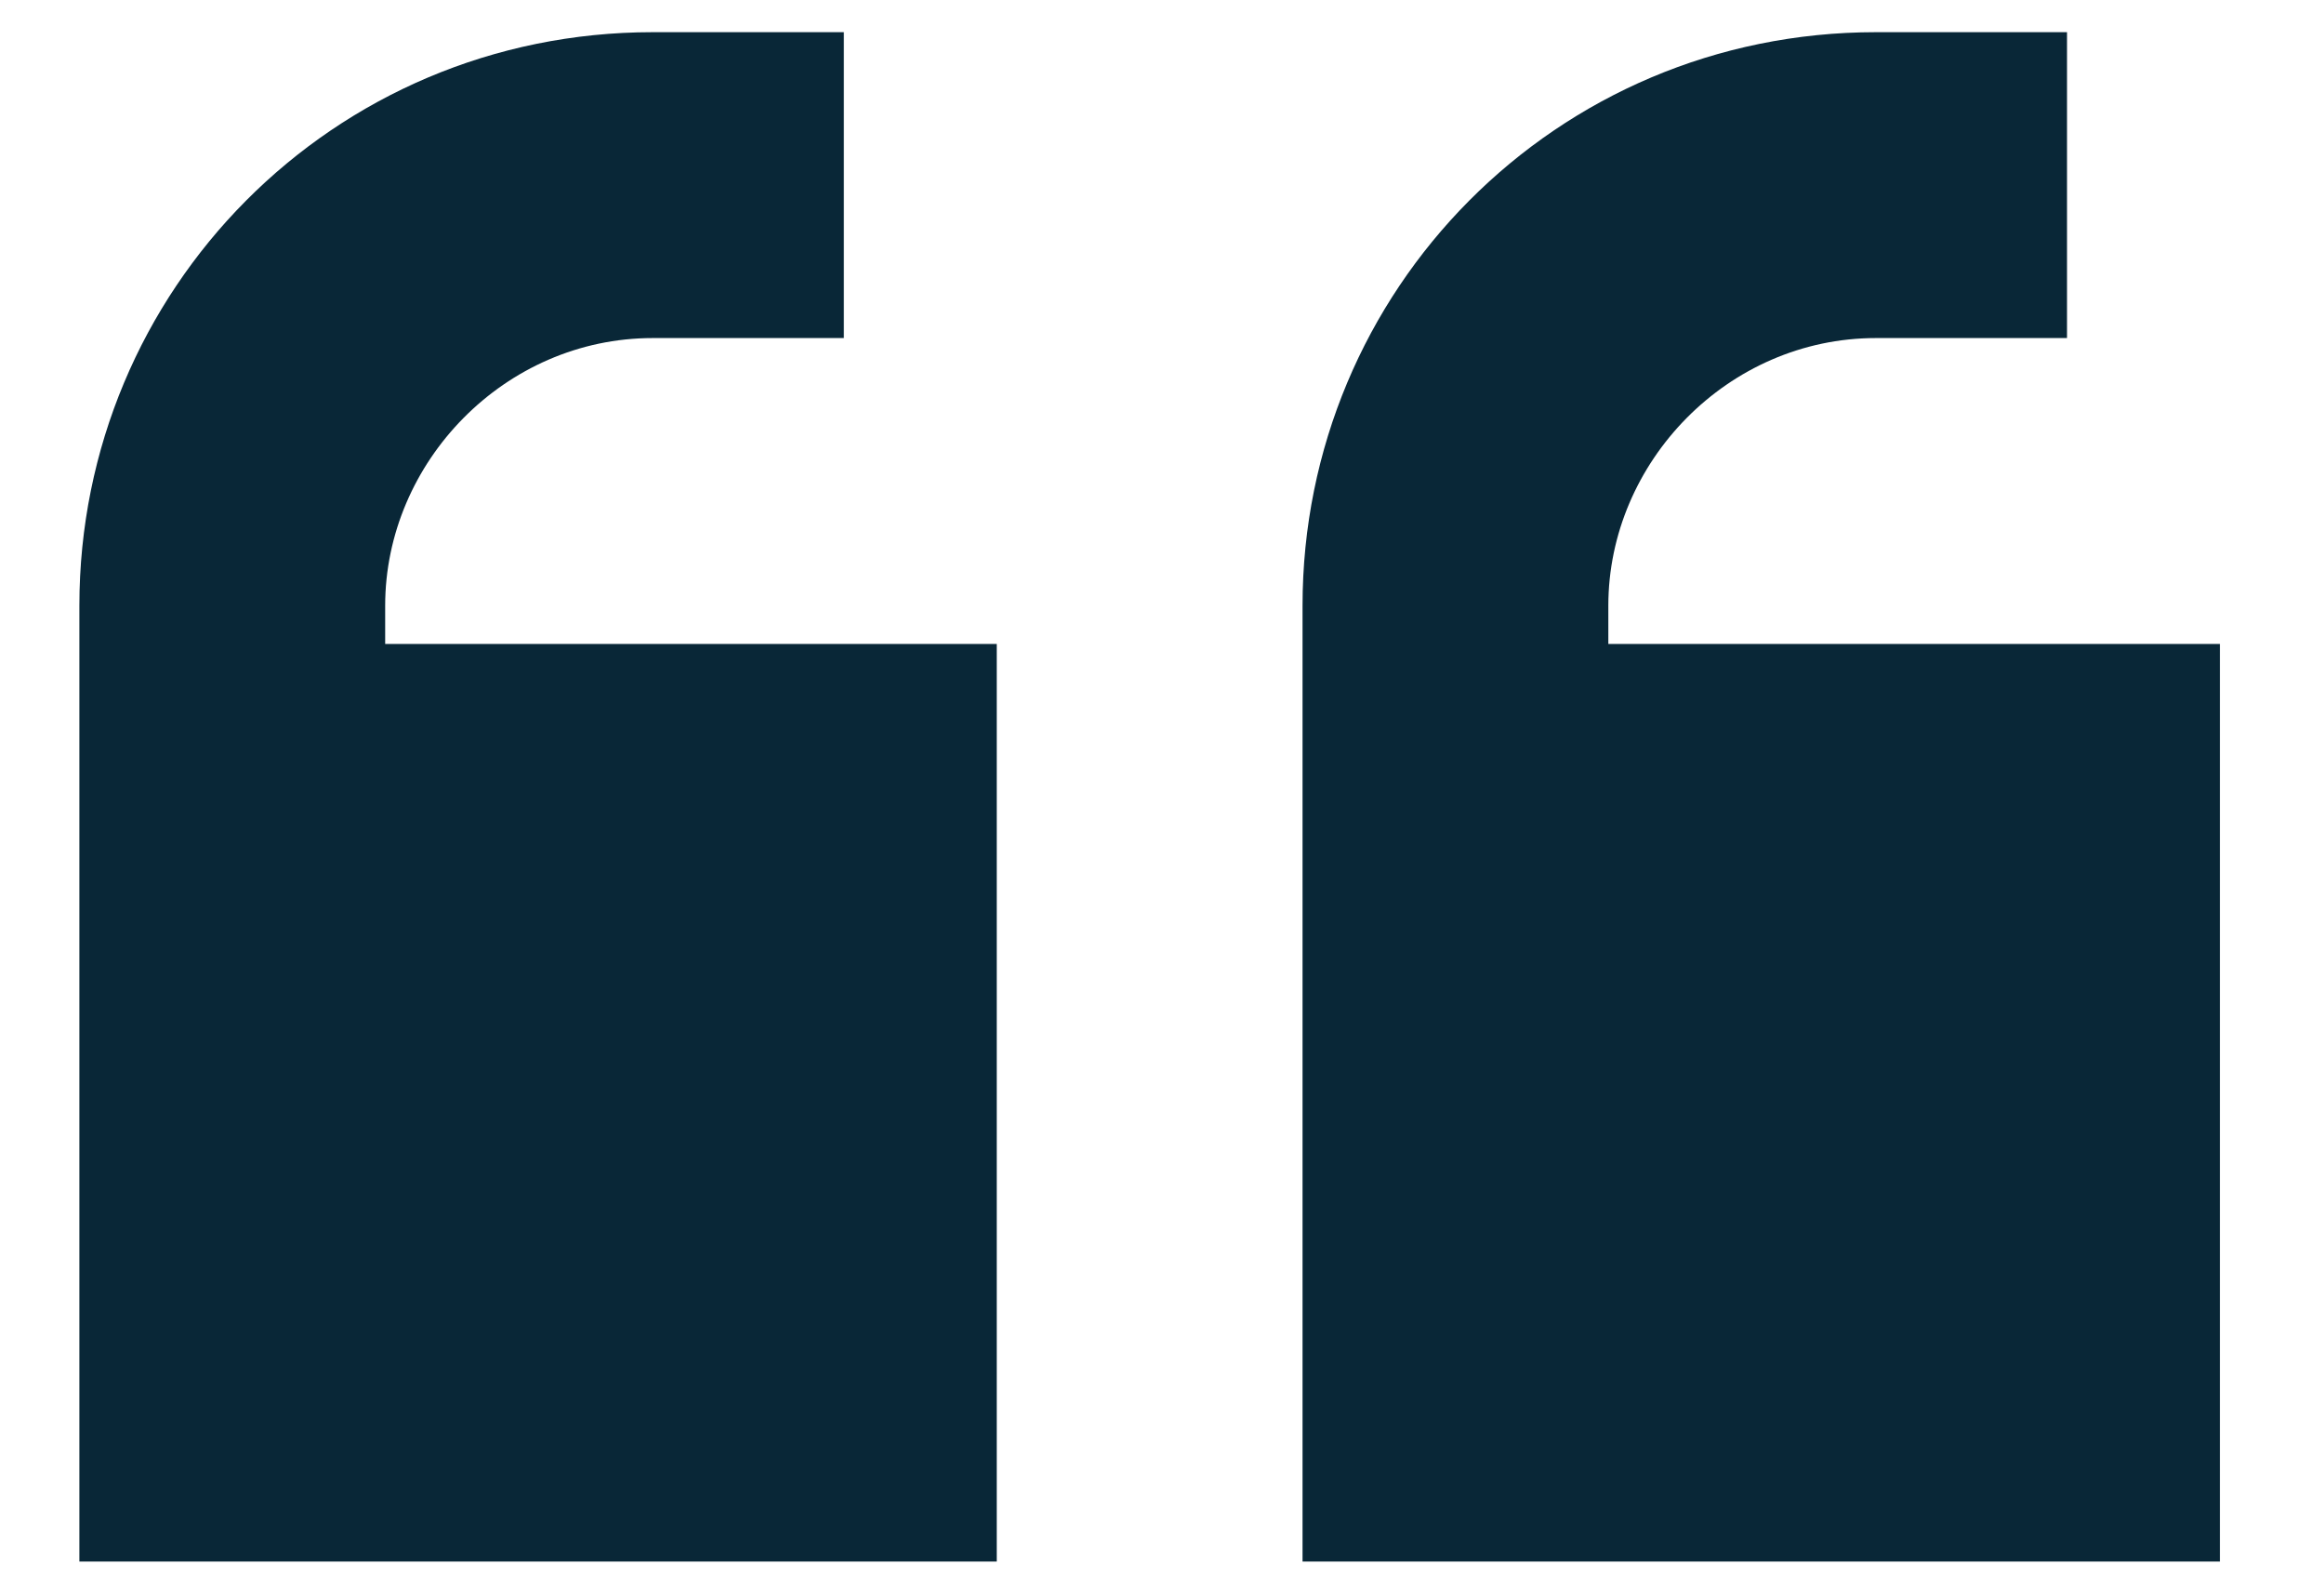 <svg width="19" height="13" viewBox="0 0 19 13" fill="none" xmlns="http://www.w3.org/2000/svg">
<path d="M0.649 4.95C0.649 2.372 2.72 0.263 5.337 0.263H5.649H6.899V2.763H5.649H5.337C4.126 2.763 3.149 3.778 3.149 4.95V5.263H8.149V12.763H0.649V9.013V5.263V4.95ZM10.649 4.95C10.649 2.372 12.72 0.263 15.337 0.263H15.649H16.899V2.763H15.649H15.337C14.126 2.763 13.149 3.778 13.149 4.95V5.263H18.149V12.763H10.649V9.013V5.263V4.95Z" fill="#092737"/>
</svg>
